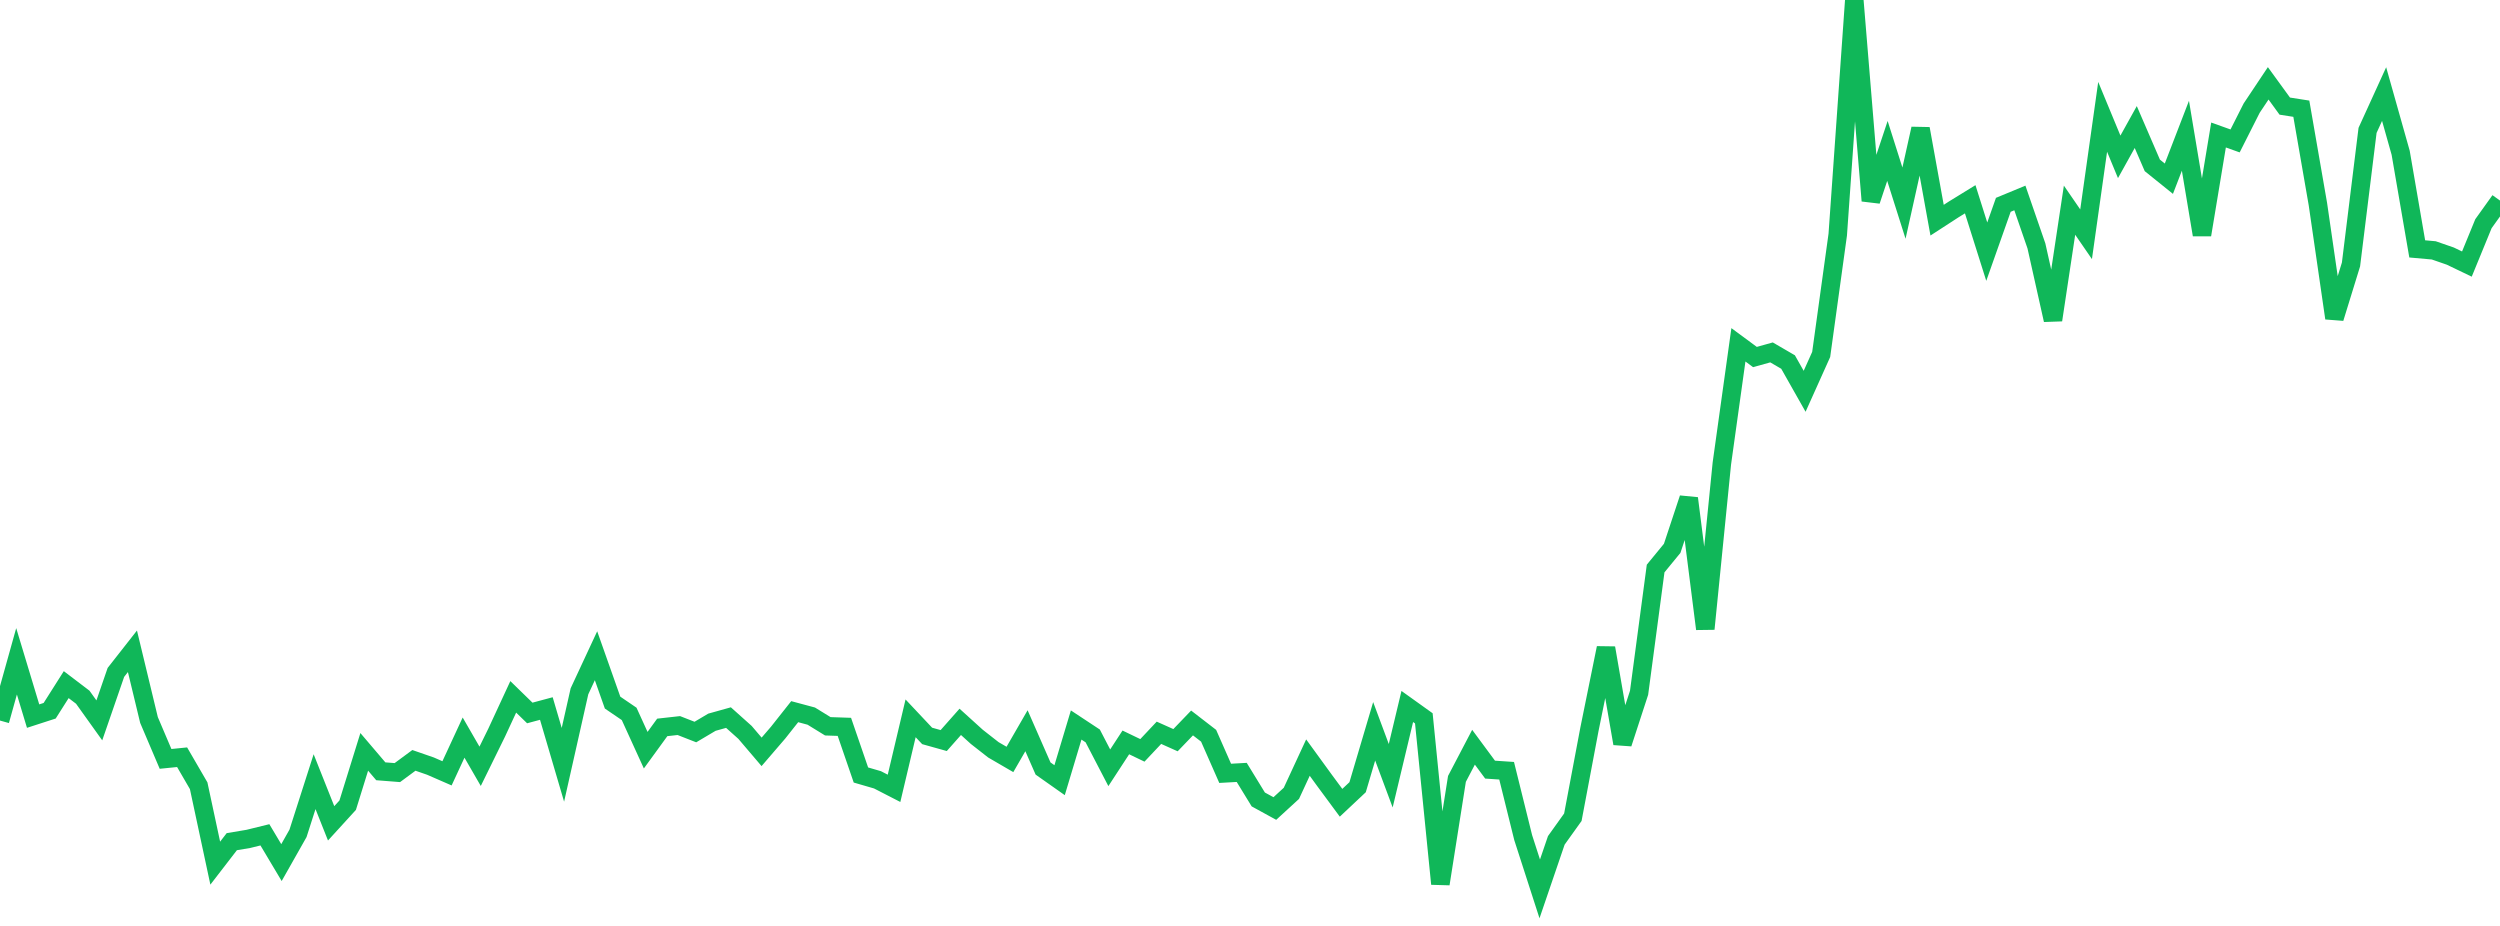 <?xml version="1.0" standalone="no"?>
<!DOCTYPE svg PUBLIC "-//W3C//DTD SVG 1.1//EN" "http://www.w3.org/Graphics/SVG/1.1/DTD/svg11.dtd">
<svg width="135" height="50" viewBox="0 0 135 50" preserveAspectRatio="none" class="sparkline" xmlns="http://www.w3.org/2000/svg"
xmlns:xlink="http://www.w3.org/1999/xlink"><path  class="sparkline--line" d="M 0 38.91 L 0 38.91 L 0.894 35.71 L 1.788 38.67 L 2.682 38.38 L 3.576 36.97 L 4.47 37.65 L 5.364 38.9 L 6.258 36.31 L 7.152 35.17 L 8.046 38.88 L 8.94 40.98 L 9.834 40.89 L 10.728 42.43 L 11.623 46.61 L 12.517 45.45 L 13.411 45.3 L 14.305 45.08 L 15.199 46.58 L 16.093 45 L 16.987 42.21 L 17.881 44.46 L 18.775 43.48 L 19.669 40.6 L 20.563 41.65 L 21.457 41.72 L 22.351 41.06 L 23.245 41.37 L 24.139 41.76 L 25.033 39.83 L 25.927 41.38 L 26.821 39.56 L 27.715 37.63 L 28.609 38.5 L 29.503 38.26 L 30.397 41.3 L 31.291 37.33 L 32.185 35.41 L 33.079 37.94 L 33.974 38.55 L 34.868 40.51 L 35.762 39.28 L 36.656 39.18 L 37.55 39.53 L 38.444 39 L 39.338 38.75 L 40.232 39.55 L 41.126 40.6 L 42.02 39.56 L 42.914 38.43 L 43.808 38.67 L 44.702 39.22 L 45.596 39.25 L 46.49 41.85 L 47.384 42.11 L 48.278 42.57 L 49.172 38.79 L 50.066 39.74 L 50.96 39.99 L 51.854 38.98 L 52.748 39.79 L 53.642 40.49 L 54.536 41.01 L 55.43 39.46 L 56.325 41.5 L 57.219 42.13 L 58.113 39.15 L 59.007 39.74 L 59.901 41.46 L 60.795 40.09 L 61.689 40.52 L 62.583 39.57 L 63.477 39.97 L 64.371 39.04 L 65.265 39.73 L 66.159 41.76 L 67.053 41.71 L 67.947 43.17 L 68.841 43.66 L 69.735 42.84 L 70.629 40.91 L 71.523 42.14 L 72.417 43.35 L 73.311 42.51 L 74.205 39.49 L 75.099 41.89 L 75.993 38.15 L 76.887 38.79 L 77.781 47.73 L 78.675 42.06 L 79.57 40.35 L 80.464 41.56 L 81.358 41.62 L 82.252 45.23 L 83.146 48 L 84.04 45.38 L 84.934 44.13 L 85.828 39.39 L 86.722 34.99 L 87.616 40.15 L 88.51 37.41 L 89.404 30.7 L 90.298 29.61 L 91.192 26.91 L 92.086 33.96 L 92.98 25.03 L 93.874 18.62 L 94.768 19.28 L 95.662 19.03 L 96.556 19.55 L 97.45 21.13 L 98.344 19.14 L 99.238 12.67 L 100.132 0 L 101.026 10.84 L 101.921 8.15 L 102.815 10.97 L 103.709 6.95 L 104.603 11.89 L 105.497 11.31 L 106.391 10.76 L 107.285 13.59 L 108.179 11.06 L 109.073 10.69 L 109.967 13.28 L 110.861 17.28 L 111.755 11.35 L 112.649 12.65 L 113.543 6.31 L 114.437 8.47 L 115.331 6.86 L 116.225 8.93 L 117.119 9.65 L 118.013 7.33 L 118.907 12.68 L 119.801 7.29 L 120.695 7.61 L 121.589 5.84 L 122.483 4.5 L 123.377 5.73 L 124.272 5.87 L 125.166 11.02 L 126.06 17.18 L 126.954 14.28 L 127.848 7.04 L 128.742 5.08 L 129.636 8.25 L 130.53 13.44 L 131.424 13.52 L 132.318 13.83 L 133.212 14.26 L 134.106 12.08 L 135 10.83" fill="none" stroke-width="1" stroke="#10b759"></path></svg>